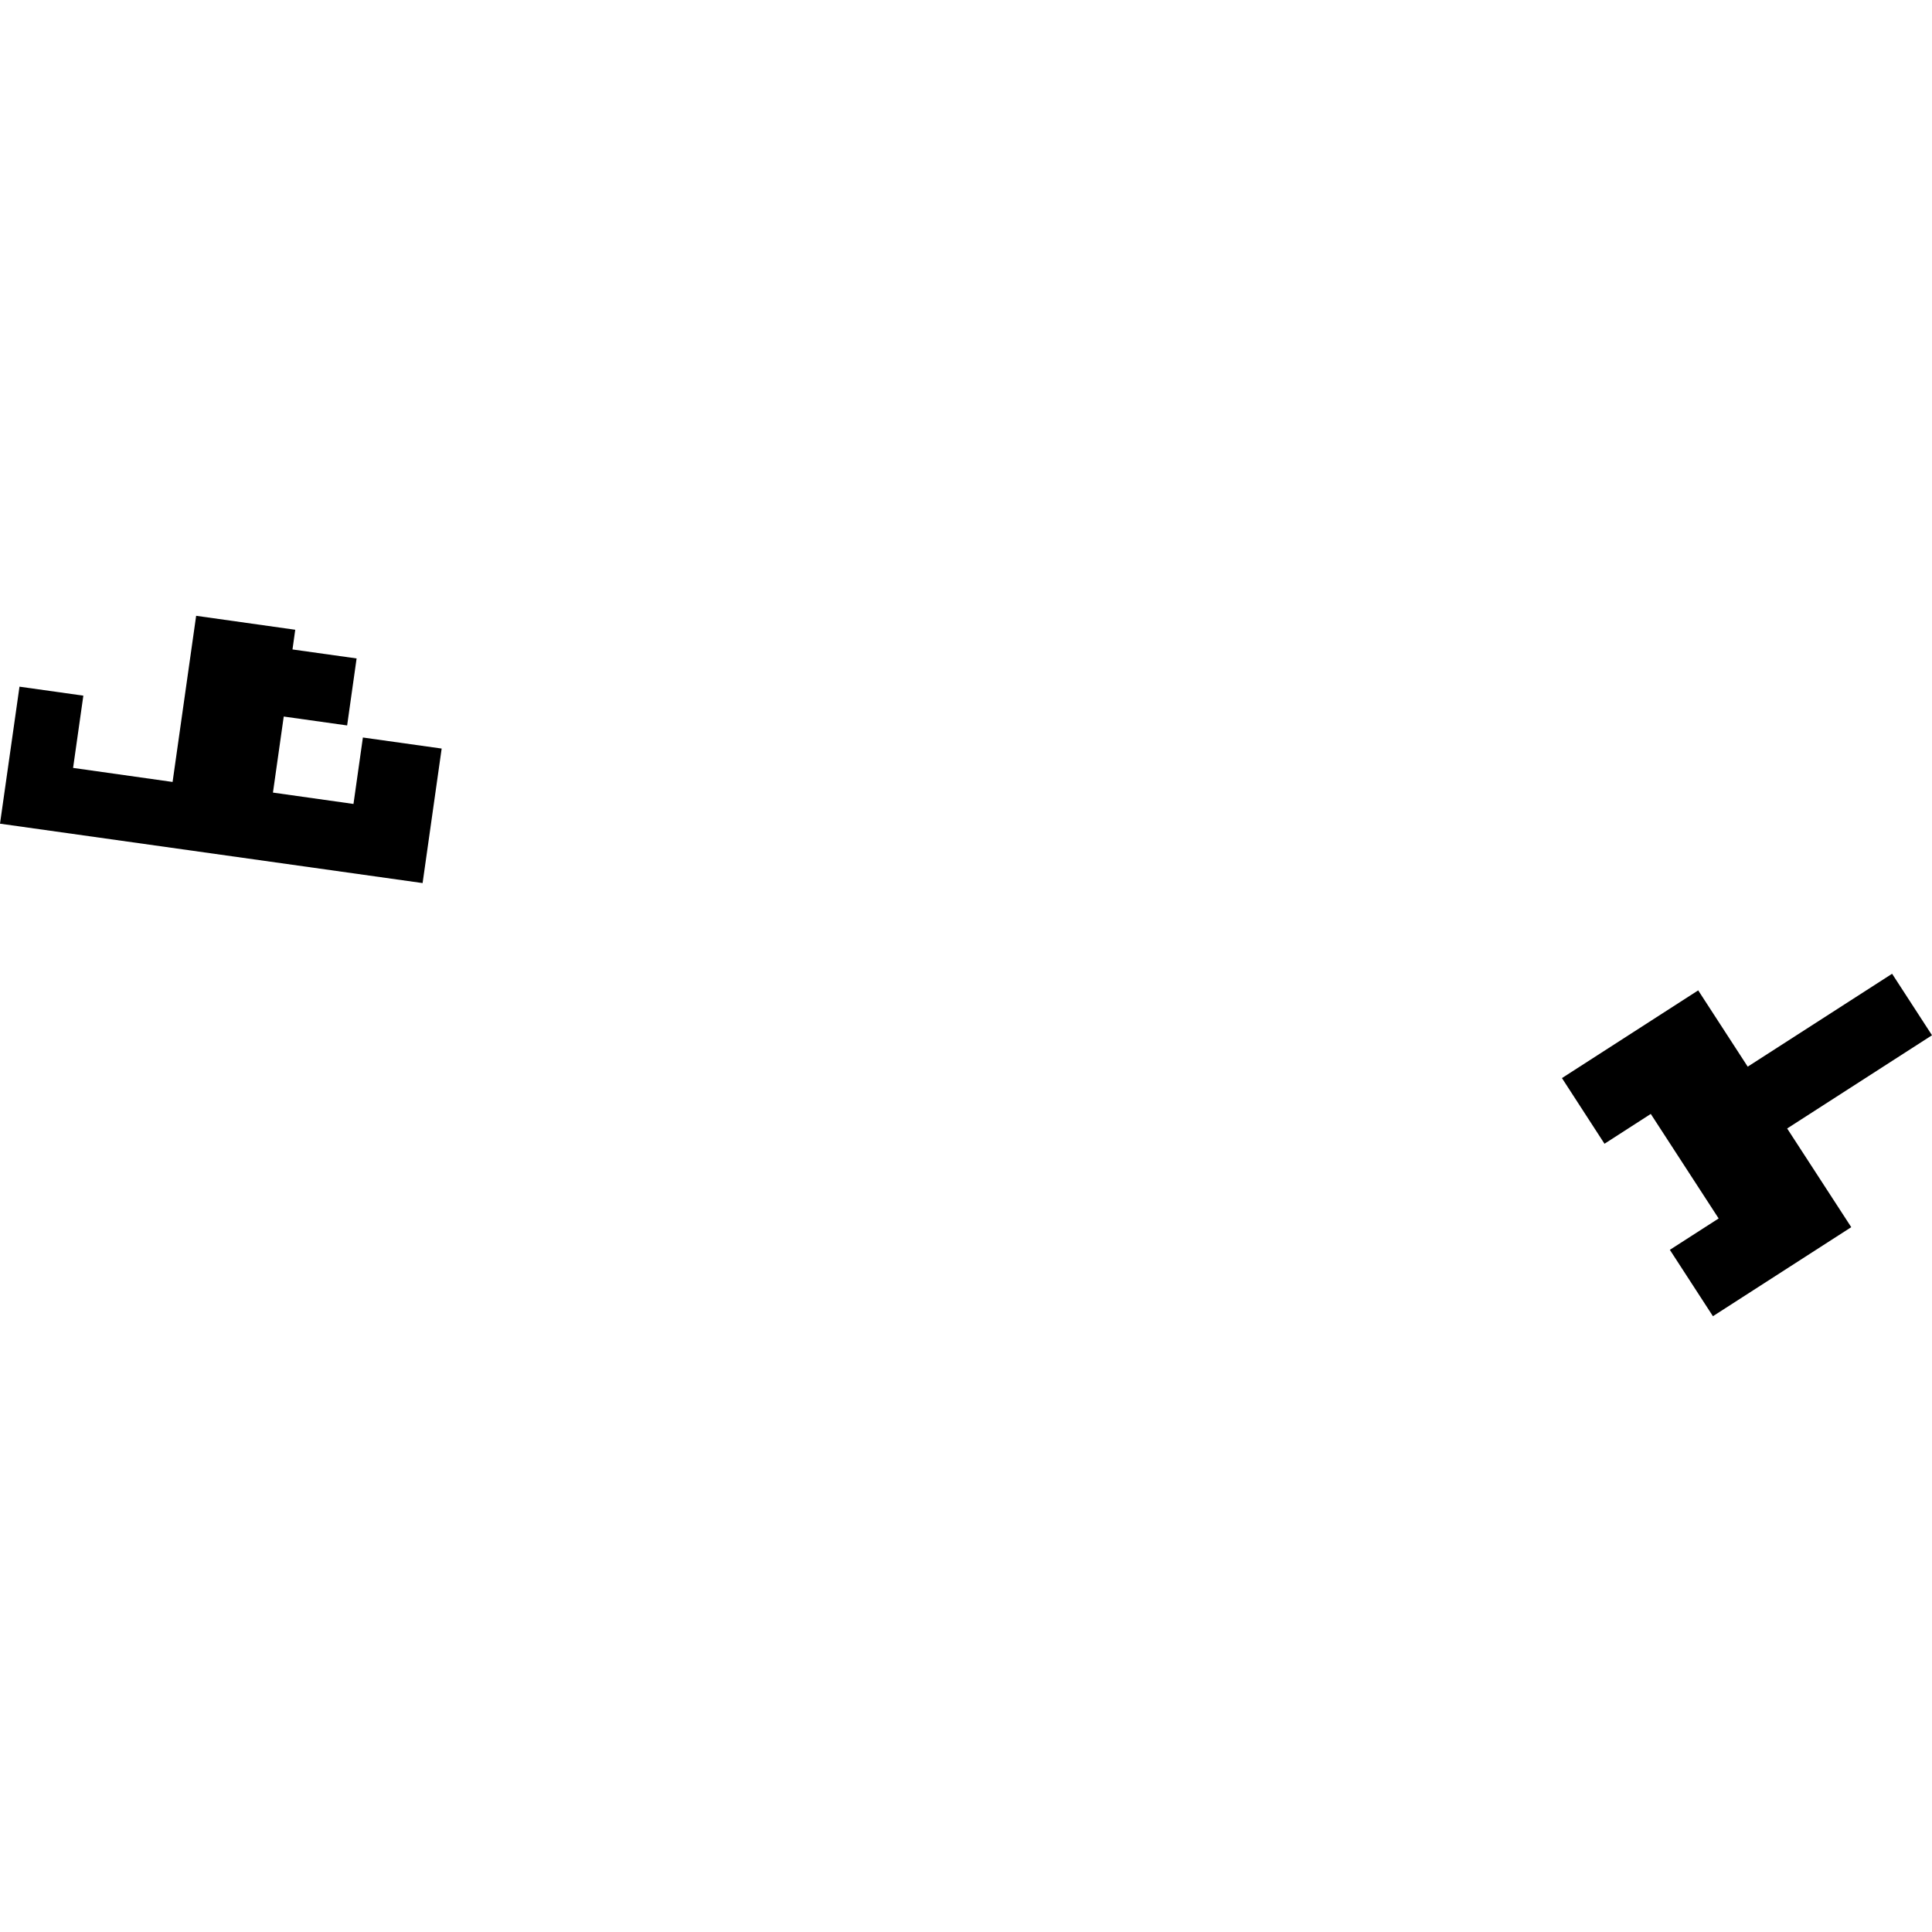 <?xml version="1.0" encoding="utf-8" standalone="no"?>
<!DOCTYPE svg PUBLIC "-//W3C//DTD SVG 1.1//EN"
  "http://www.w3.org/Graphics/SVG/1.1/DTD/svg11.dtd">
<!-- Created with matplotlib (https://matplotlib.org/) -->
<svg height="288pt" version="1.1" viewBox="0 0 288 288" width="288pt" xmlns="http://www.w3.org/2000/svg" xmlns:xlink="http://www.w3.org/1999/xlink">
 <defs>
  <style type="text/css">
*{stroke-linecap:butt;stroke-linejoin:round;}
  </style>
 </defs>
 <g id="figure_1">
  <g id="patch_1">
   <path d="M 0 288 
L 288 288 
L 288 0 
L 0 0 
z
" style="fill:none;opacity:0;"/>
  </g>
  <g id="axes_1">
   <g id="PatchCollection_1">
    <path clip-path="url(#pb9c78ae878)" d="M 0 122.784 
L 62.996 131.638 
L 64.48 121.167 
L 65.838 111.587 
L 54.096 109.939 
L 52.693 119.843 
L 40.688 118.15 
L 42.297 106.813 
L 51.747 108.141 
L 53.159 98.152 
L 43.602 96.813 
L 44.012 93.877 
L 29.239 91.796 
L 25.727 116.564 
L 10.895 114.471 
L 12.424 103.7 
L 2.905 102.361 
L 0 122.784 
"/>
    <path clip-path="url(#pb9c78ae878)" d="M 232.837 160.709 
L 239.18 170.496 
L 246.079 166.052 
L 256.196 181.633 
L 248.922 186.31 
L 255.344 196.204 
L 275.963 182.932 
L 266.409 168.221 
L 288 154.324 
L 282.052 145.157 
L 260.529 159.005 
L 253.148 147.632 
L 232.837 160.709 
"/>
   </g>
  </g>
 </g>
 <defs>
  <clipPath id="pb9c78ae878">
   <rect height="104.409" width="288" x="0" y="91.796"/>
  </clipPath>
 </defs>
</svg>

